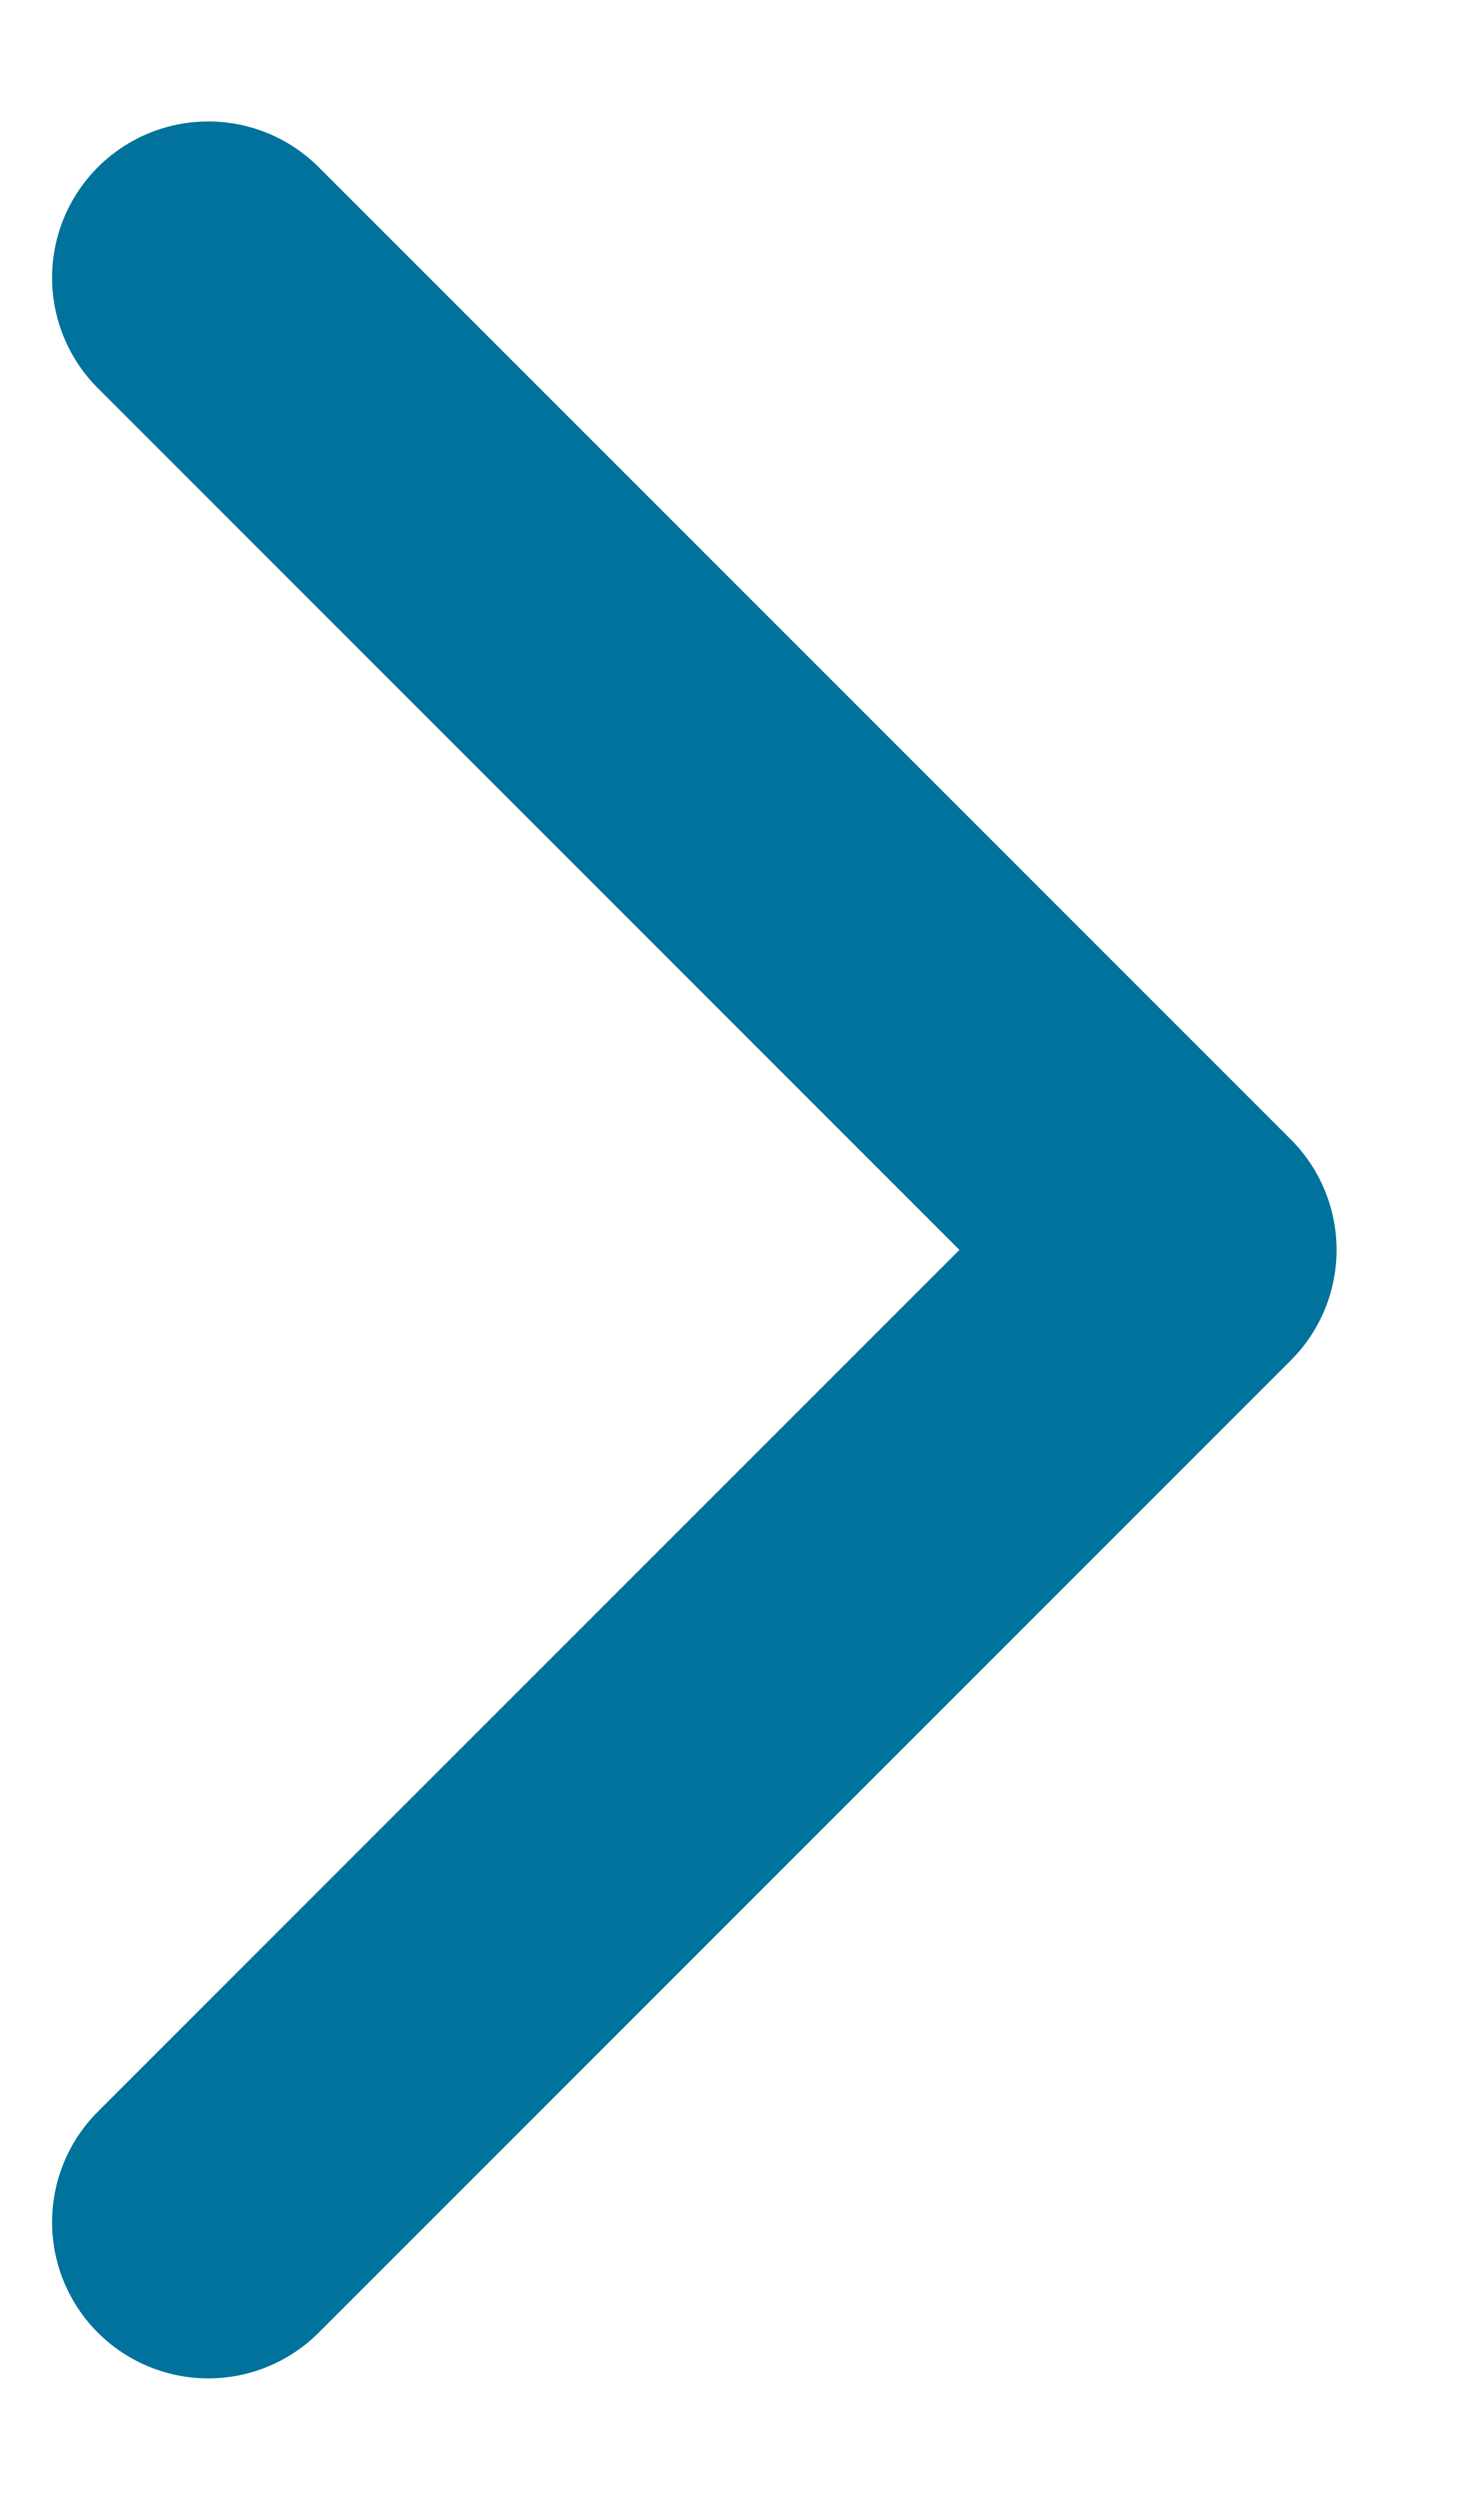 <svg width="7" height="12" viewBox="0 0 7 12" fill="none" xmlns="http://www.w3.org/2000/svg">
<path d="M1 1.333L5.667 6L1 10.667" stroke="#00729C" stroke-width="1.5" stroke-linecap="round" stroke-linejoin="round"/>
</svg>
